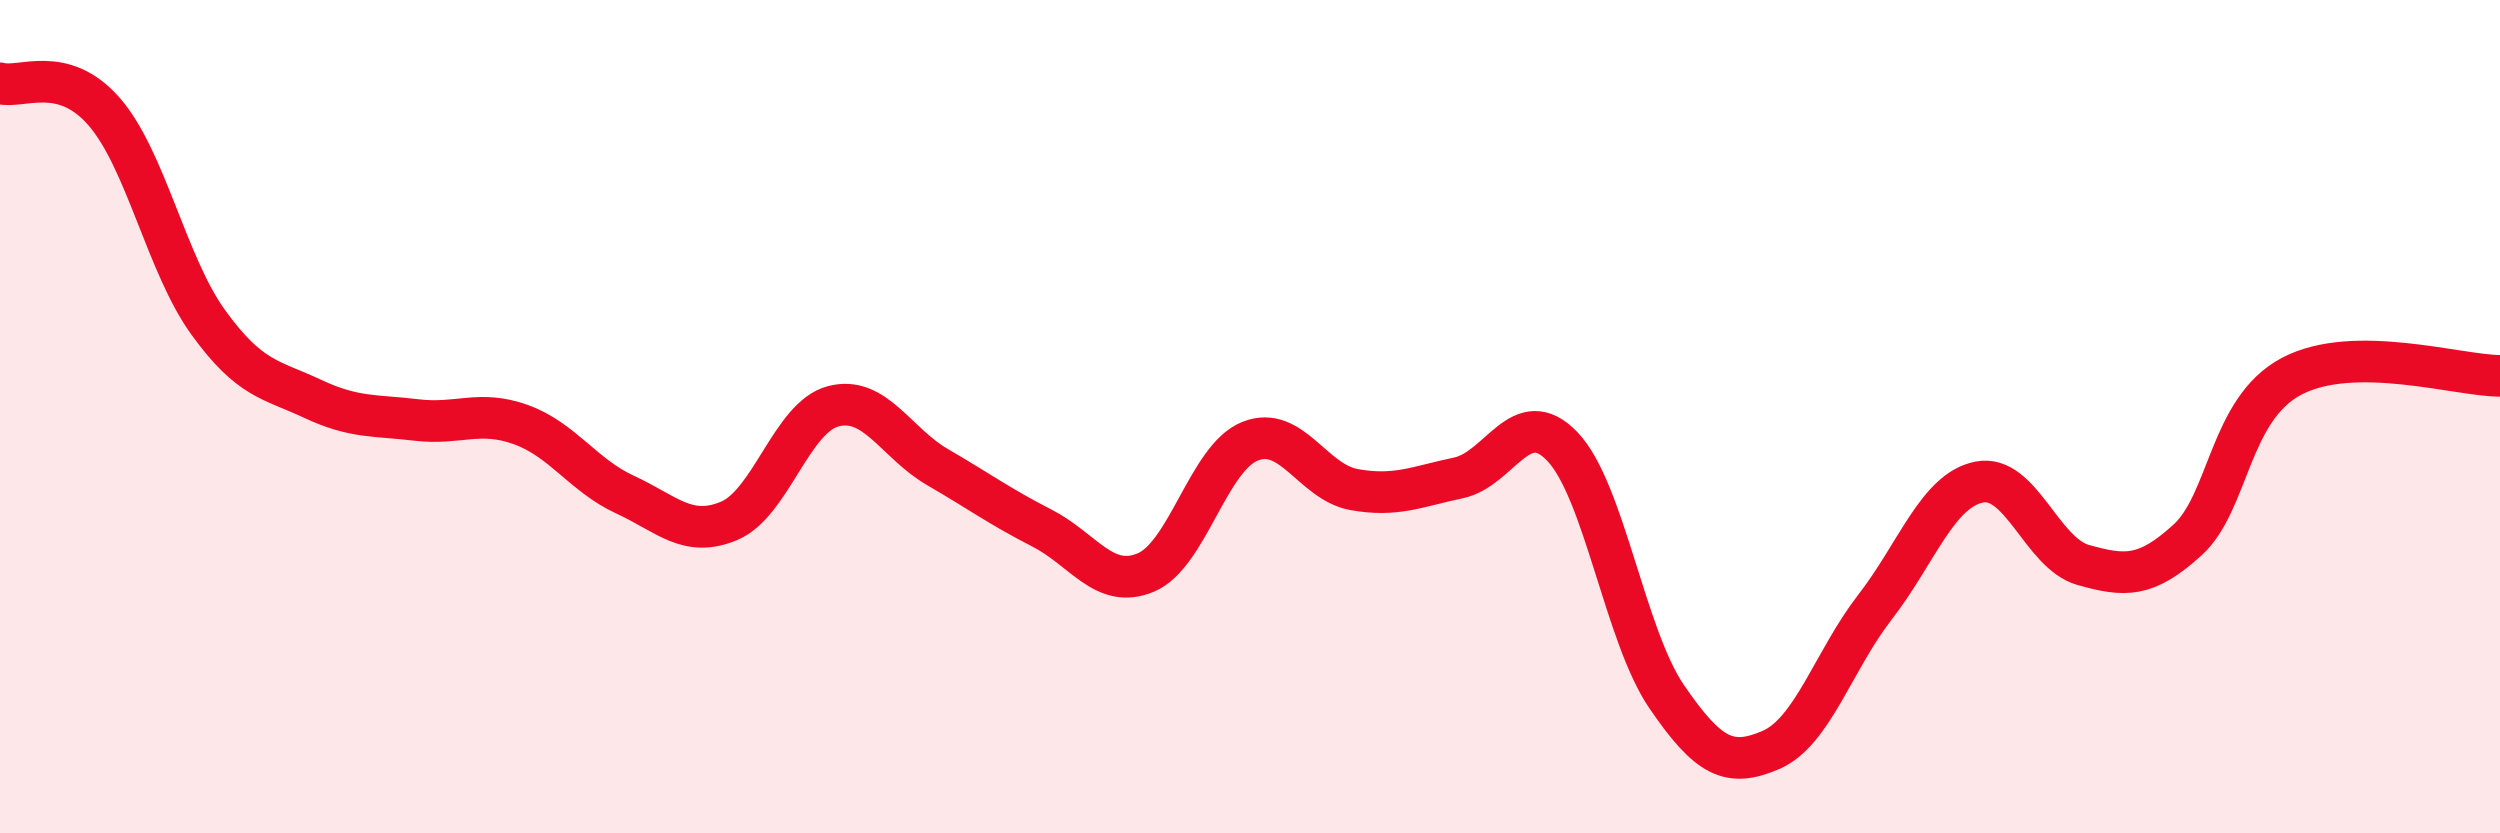 
    <svg width="60" height="20" viewBox="0 0 60 20" xmlns="http://www.w3.org/2000/svg">
      <path
        d="M 0,2 C 0.5,2.14 1.5,1.53 2.5,2.68 C 3.5,3.83 4,6.36 5,7.74 C 6,9.12 6.5,9.1 7.5,9.57 C 8.5,10.04 9,9.96 10,10.08 C 11,10.2 11.5,9.83 12.5,10.19 C 13.5,10.55 14,11.41 15,11.87 C 16,12.33 16.5,12.92 17.5,12.5 C 18.5,12.08 19,10.01 20,9.75 C 21,9.49 21.5,10.63 22.5,11.21 C 23.5,11.79 24,12.16 25,12.67 C 26,13.18 26.5,14.16 27.5,13.74 C 28.5,13.32 29,10.99 30,10.59 C 31,10.19 31.5,11.57 32.5,11.75 C 33.5,11.93 34,11.68 35,11.47 C 36,11.26 36.5,9.67 37.5,10.72 C 38.5,11.77 39,15.26 40,16.72 C 41,18.18 41.5,18.43 42.5,18 C 43.5,17.57 44,15.86 45,14.57 C 46,13.28 46.5,11.77 47.5,11.57 C 48.5,11.37 49,13.28 50,13.56 C 51,13.84 51.5,13.87 52.5,12.96 C 53.5,12.05 53.5,9.82 55,9.03 C 56.5,8.24 59,9.02 60,9.02L60 20L0 20Z"
        fill="#EB0A25"
        opacity="0.1"
        stroke-linecap="round"
        stroke-linejoin="round"
      />
      <path
        d="M 0,2 C 0.5,2.14 1.5,1.53 2.5,2.68 C 3.5,3.83 4,6.36 5,7.74 C 6,9.12 6.5,9.1 7.5,9.57 C 8.5,10.04 9,9.96 10,10.08 C 11,10.2 11.5,9.83 12.5,10.19 C 13.5,10.55 14,11.41 15,11.87 C 16,12.33 16.5,12.92 17.5,12.5 C 18.5,12.08 19,10.01 20,9.75 C 21,9.49 21.5,10.63 22.5,11.21 C 23.5,11.79 24,12.16 25,12.67 C 26,13.18 26.5,14.16 27.5,13.74 C 28.5,13.32 29,10.99 30,10.59 C 31,10.19 31.5,11.57 32.5,11.75 C 33.5,11.93 34,11.68 35,11.47 C 36,11.26 36.5,9.67 37.5,10.72 C 38.5,11.77 39,15.26 40,16.72 C 41,18.18 41.5,18.43 42.5,18 C 43.5,17.57 44,15.86 45,14.57 C 46,13.28 46.5,11.77 47.5,11.57 C 48.5,11.37 49,13.28 50,13.56 C 51,13.84 51.5,13.87 52.5,12.96 C 53.5,12.05 53.5,9.82 55,9.03 C 56.5,8.24 59,9.02 60,9.02"
        stroke="#EB0A25"
        stroke-width="1"
        fill="none"
        stroke-linecap="round"
        stroke-linejoin="round"
      />
    </svg>
  